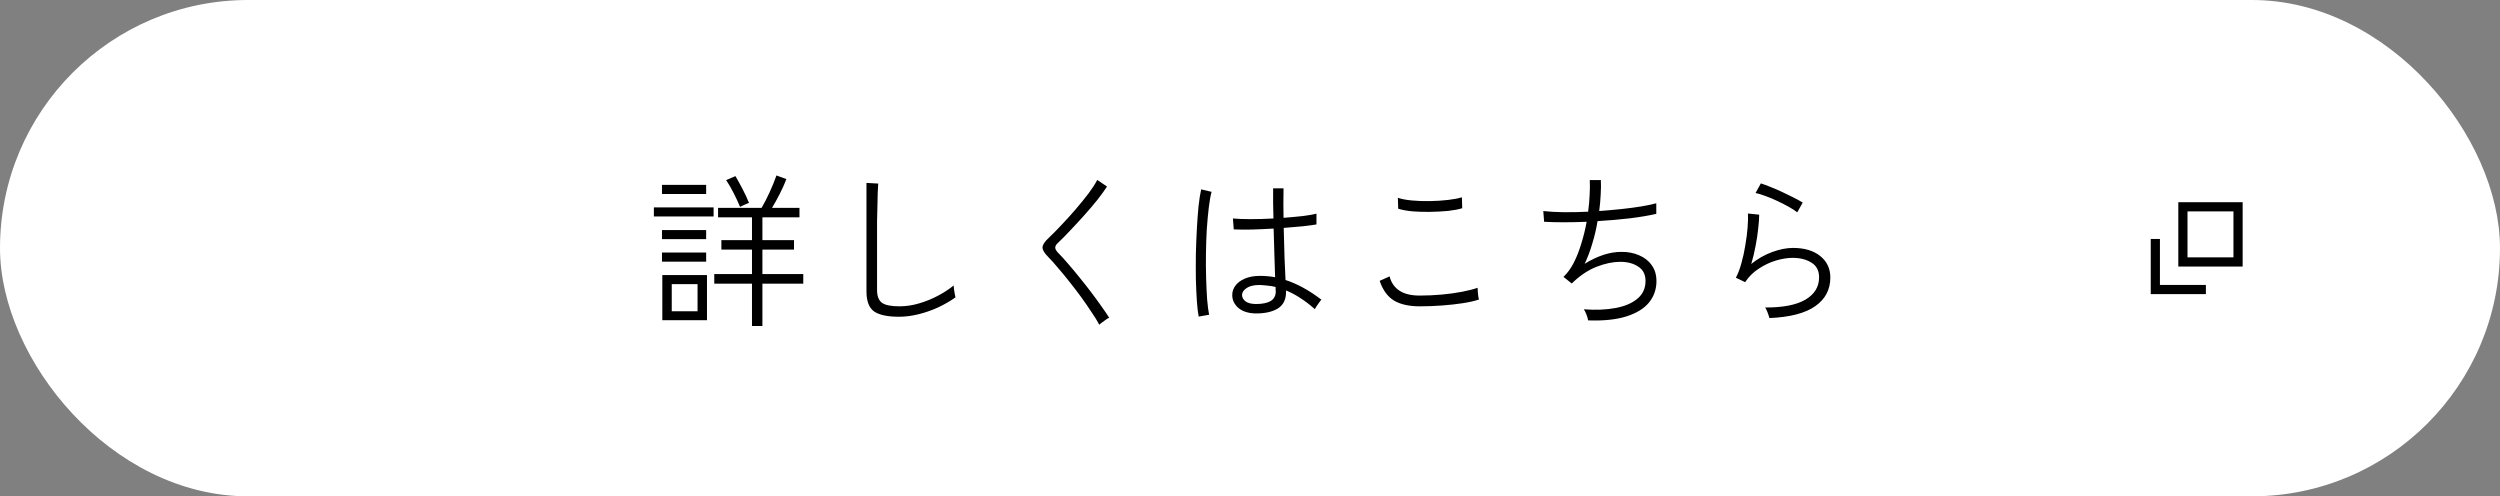 <svg width="272" height="54" viewBox="0 0 272 54" fill="none" xmlns="http://www.w3.org/2000/svg">
<rect x="0" y="0" width="272" height="54" fill="#808080" stroke="none"/>
<g style="mix-blend-mode:lighten">
<rect width="272" height="54" rx="27" fill="white"/>
<path d="M81.816 35.47V30.862H77.712V29.818H81.816V27.154H78.486V26.128H81.816V23.644H78.126V22.618H82.86C83.136 22.15 83.424 21.592 83.724 20.944C84.024 20.284 84.276 19.666 84.48 19.09L85.56 19.486C85.368 19.99 85.128 20.524 84.84 21.088C84.552 21.652 84.27 22.162 83.994 22.618H86.982V23.644H82.95V26.128H86.388V27.154H82.95V29.818H87.396V30.862H82.95V35.47H81.816ZM72.06 34.84V29.926H76.92V34.84H72.06ZM73.086 33.868H75.894V30.916H73.086V33.868ZM71.142 23.554V22.564H77.64V23.554H71.142ZM72.024 28.468V27.478H76.83V28.468H72.024ZM72.024 26.02V25.03H76.83V26.02H72.024ZM72.024 21.106V20.116H76.83V21.106H72.024ZM80.52 22.51C80.316 22.018 80.088 21.526 79.836 21.034C79.584 20.53 79.308 20.05 79.008 19.594L80.016 19.162C80.256 19.57 80.514 20.038 80.79 20.566C81.066 21.094 81.3 21.598 81.492 22.078C81.444 22.09 81.348 22.126 81.204 22.186C81.072 22.246 80.94 22.306 80.808 22.366C80.676 22.426 80.58 22.474 80.52 22.51ZM97.8 34.462C96.564 34.462 95.664 34.27 95.1 33.886C94.548 33.49 94.272 32.764 94.272 31.708V19.9L95.55 19.972C95.538 20.164 95.52 20.5 95.496 20.98C95.484 21.46 95.472 22 95.46 22.6C95.448 23.044 95.436 23.53 95.424 24.058C95.424 24.586 95.424 25.144 95.424 25.732V31.564C95.424 32.224 95.604 32.686 95.964 32.95C96.324 33.202 96.954 33.328 97.854 33.328C98.574 33.328 99.294 33.22 100.014 33.004C100.746 32.788 101.436 32.506 102.084 32.158C102.732 31.81 103.29 31.444 103.758 31.06C103.758 31.132 103.77 31.264 103.794 31.456C103.83 31.648 103.86 31.834 103.884 32.014C103.92 32.182 103.944 32.296 103.956 32.356C103.38 32.764 102.744 33.13 102.048 33.454C101.364 33.766 100.656 34.012 99.924 34.192C99.204 34.372 98.496 34.462 97.8 34.462ZM119.598 35.326C119.394 34.93 119.118 34.48 118.77 33.976C118.434 33.46 118.062 32.92 117.654 32.356C117.246 31.792 116.82 31.234 116.376 30.682C115.944 30.13 115.524 29.62 115.116 29.152C114.72 28.672 114.36 28.27 114.036 27.946C113.628 27.538 113.424 27.196 113.424 26.92C113.436 26.632 113.664 26.284 114.108 25.876C114.516 25.492 114.972 25.03 115.476 24.49C115.992 23.95 116.508 23.38 117.024 22.78C117.54 22.18 118.008 21.604 118.428 21.052C118.848 20.488 119.166 19.996 119.382 19.576L120.444 20.296C120.18 20.704 119.832 21.184 119.4 21.736C118.968 22.276 118.494 22.834 117.978 23.41C117.462 23.986 116.952 24.538 116.448 25.066C115.956 25.594 115.512 26.044 115.116 26.416C114.912 26.596 114.81 26.77 114.81 26.938C114.81 27.094 114.906 27.274 115.098 27.478C115.434 27.814 115.806 28.222 116.214 28.702C116.622 29.17 117.042 29.674 117.474 30.214C117.906 30.742 118.326 31.276 118.734 31.816C119.142 32.356 119.514 32.866 119.85 33.346C120.186 33.814 120.462 34.222 120.678 34.57C120.606 34.594 120.492 34.66 120.336 34.768C120.18 34.876 120.03 34.984 119.886 35.092C119.742 35.2 119.646 35.278 119.598 35.326ZM136.59 34.102C135.774 34.078 135.144 33.868 134.7 33.472C134.268 33.076 134.058 32.608 134.07 32.068C134.07 31.72 134.184 31.39 134.412 31.078C134.64 30.766 134.976 30.514 135.42 30.322C135.876 30.118 136.428 30.016 137.076 30.016C137.352 30.016 137.628 30.028 137.904 30.052C138.192 30.076 138.468 30.112 138.732 30.16C138.72 29.56 138.696 28.81 138.66 27.91C138.624 27.01 138.594 25.996 138.57 24.868C137.754 24.916 136.956 24.952 136.176 24.976C135.408 24.988 134.76 24.982 134.232 24.958L134.142 23.77C134.634 23.818 135.276 23.842 136.068 23.842C136.872 23.842 137.7 23.818 138.552 23.77C138.54 23.254 138.528 22.726 138.516 22.186C138.516 21.646 138.516 21.082 138.516 20.494H139.65C139.626 21.622 139.626 22.69 139.65 23.698C140.43 23.638 141.144 23.572 141.792 23.5C142.44 23.416 142.92 23.332 143.232 23.248V24.418C142.896 24.478 142.41 24.544 141.774 24.616C141.138 24.676 140.436 24.736 139.668 24.796C139.692 26.008 139.722 27.1 139.758 28.072C139.806 29.032 139.842 29.83 139.866 30.466C141.138 30.874 142.44 31.588 143.772 32.608C143.724 32.644 143.646 32.74 143.538 32.896C143.43 33.04 143.328 33.184 143.232 33.328C143.136 33.472 143.076 33.574 143.052 33.634C142.5 33.142 141.966 32.734 141.45 32.41C140.934 32.074 140.424 31.804 139.92 31.6V31.78C139.92 32.608 139.614 33.208 139.002 33.58C138.39 33.94 137.586 34.114 136.59 34.102ZM130.416 34.444C130.332 34.012 130.266 33.442 130.218 32.734C130.17 32.014 130.134 31.222 130.11 30.358C130.098 29.482 130.098 28.576 130.11 27.64C130.134 26.704 130.17 25.792 130.218 24.904C130.266 24.016 130.326 23.2 130.398 22.456C130.482 21.7 130.578 21.082 130.686 20.602L131.82 20.872C131.7 21.316 131.598 21.892 131.514 22.6C131.43 23.308 131.358 24.094 131.298 24.958C131.25 25.81 131.22 26.692 131.208 27.604C131.196 28.504 131.202 29.38 131.226 30.232C131.25 31.084 131.286 31.858 131.334 32.554C131.394 33.25 131.466 33.814 131.55 34.246L130.416 34.444ZM136.662 33.076C137.346 33.076 137.874 32.968 138.246 32.752C138.618 32.524 138.804 32.17 138.804 31.69C138.804 31.63 138.798 31.564 138.786 31.492C138.786 31.42 138.786 31.33 138.786 31.222C138.498 31.15 138.21 31.102 137.922 31.078C137.634 31.042 137.34 31.018 137.04 31.006C136.416 31.006 135.942 31.12 135.618 31.348C135.306 31.564 135.144 31.81 135.132 32.086C135.132 32.35 135.258 32.584 135.51 32.788C135.774 32.98 136.158 33.076 136.662 33.076ZM154.464 33.328C153.324 33.328 152.4 33.124 151.692 32.716C150.984 32.296 150.456 31.576 150.108 30.556L151.188 30.07C151.356 30.742 151.71 31.258 152.25 31.618C152.79 31.978 153.528 32.158 154.464 32.158C155.268 32.158 156.066 32.122 156.858 32.05C157.65 31.978 158.388 31.876 159.072 31.744C159.756 31.612 160.32 31.468 160.764 31.312C160.764 31.384 160.77 31.516 160.782 31.708C160.794 31.888 160.812 32.068 160.836 32.248C160.872 32.416 160.896 32.53 160.908 32.59C160.44 32.746 159.858 32.878 159.162 32.986C158.466 33.094 157.71 33.178 156.894 33.238C156.09 33.298 155.28 33.328 154.464 33.328ZM152.124 22.708L152.088 21.52C152.472 21.652 152.97 21.748 153.582 21.808C154.206 21.868 154.866 21.892 155.562 21.88C156.258 21.868 156.918 21.826 157.542 21.754C158.166 21.682 158.67 21.586 159.054 21.466L159.09 22.654C158.706 22.774 158.208 22.87 157.596 22.942C156.984 23.002 156.336 23.038 155.652 23.05C154.968 23.062 154.314 23.044 153.69 22.996C153.066 22.936 152.544 22.84 152.124 22.708ZM172.788 34.858C172.764 34.69 172.704 34.48 172.608 34.228C172.512 33.976 172.416 33.784 172.32 33.652C173.628 33.748 174.786 33.7 175.794 33.508C176.802 33.316 177.594 32.974 178.17 32.482C178.746 31.99 179.034 31.354 179.034 30.574C179.034 29.866 178.77 29.344 178.242 29.008C177.714 28.66 177.066 28.486 176.298 28.486C175.494 28.486 174.63 28.666 173.706 29.026C172.782 29.386 171.888 29.986 171.024 30.826L171.006 30.844L170.106 30.124C170.526 29.728 170.898 29.218 171.222 28.594C171.546 27.958 171.822 27.256 172.05 26.488C172.29 25.72 172.482 24.934 172.626 24.13C170.862 24.202 169.32 24.202 168 24.13L167.91 22.96C168.51 23.032 169.236 23.074 170.088 23.086C170.94 23.098 171.84 23.08 172.788 23.032C172.872 22.42 172.926 21.826 172.95 21.25C172.986 20.662 172.992 20.11 172.968 19.594H174.174C174.198 20.05 174.192 20.566 174.156 21.142C174.132 21.718 174.078 22.324 173.994 22.96C174.822 22.9 175.632 22.828 176.424 22.744C177.216 22.66 177.936 22.564 178.584 22.456C179.244 22.348 179.784 22.234 180.204 22.114V23.266C179.436 23.446 178.482 23.608 177.342 23.752C176.202 23.884 175.026 23.986 173.814 24.058C173.682 24.862 173.496 25.66 173.256 26.452C173.028 27.244 172.746 27.994 172.41 28.702C173.814 27.838 175.134 27.406 176.37 27.406C177.09 27.394 177.738 27.514 178.314 27.766C178.902 28.006 179.364 28.366 179.7 28.846C180.048 29.314 180.222 29.896 180.222 30.592C180.222 31.468 179.952 32.242 179.412 32.914C178.872 33.574 178.05 34.078 176.946 34.426C175.854 34.774 174.468 34.918 172.788 34.858ZM192.516 34.606C192.504 34.546 192.468 34.432 192.408 34.264C192.36 34.108 192.3 33.952 192.228 33.796C192.156 33.628 192.096 33.514 192.048 33.454C193.968 33.466 195.426 33.184 196.422 32.608C197.418 32.02 197.916 31.21 197.916 30.178C197.916 29.446 197.64 28.912 197.088 28.576C196.536 28.228 195.852 28.054 195.036 28.054C194.484 28.054 193.884 28.15 193.236 28.342C192.588 28.534 191.964 28.828 191.364 29.224C190.764 29.608 190.266 30.1 189.87 30.7L188.862 30.214C189.09 29.794 189.288 29.278 189.456 28.666C189.636 28.042 189.78 27.388 189.888 26.704C190.008 26.008 190.092 25.354 190.14 24.742C190.188 24.13 190.2 23.626 190.176 23.23L191.4 23.356C191.4 23.764 191.364 24.268 191.292 24.868C191.232 25.468 191.136 26.104 191.004 26.776C190.884 27.436 190.728 28.084 190.536 28.72C191.232 28.156 191.988 27.724 192.804 27.424C193.62 27.124 194.376 26.974 195.072 26.974C196.32 26.974 197.31 27.268 198.042 27.856C198.774 28.444 199.14 29.224 199.14 30.196C199.14 31.504 198.594 32.542 197.502 33.31C196.41 34.078 194.748 34.51 192.516 34.606ZM195.54 23.104C195.288 22.9 194.964 22.69 194.568 22.474C194.184 22.258 193.77 22.048 193.326 21.844C192.894 21.64 192.474 21.466 192.066 21.322C191.658 21.166 191.304 21.058 191.004 20.998L191.58 19.954C191.856 20.038 192.198 20.164 192.606 20.332C193.014 20.488 193.434 20.668 193.866 20.872C194.31 21.076 194.73 21.28 195.126 21.484C195.534 21.688 195.87 21.874 196.134 22.042L195.54 23.104Z" fill="black"/>
<path d="M234.5 26V31.5H240" stroke="black"/>
<path d="M237.5 22.5H243.5V28.5H237.5V22.5Z" stroke="black"/>
</g>
</svg>
